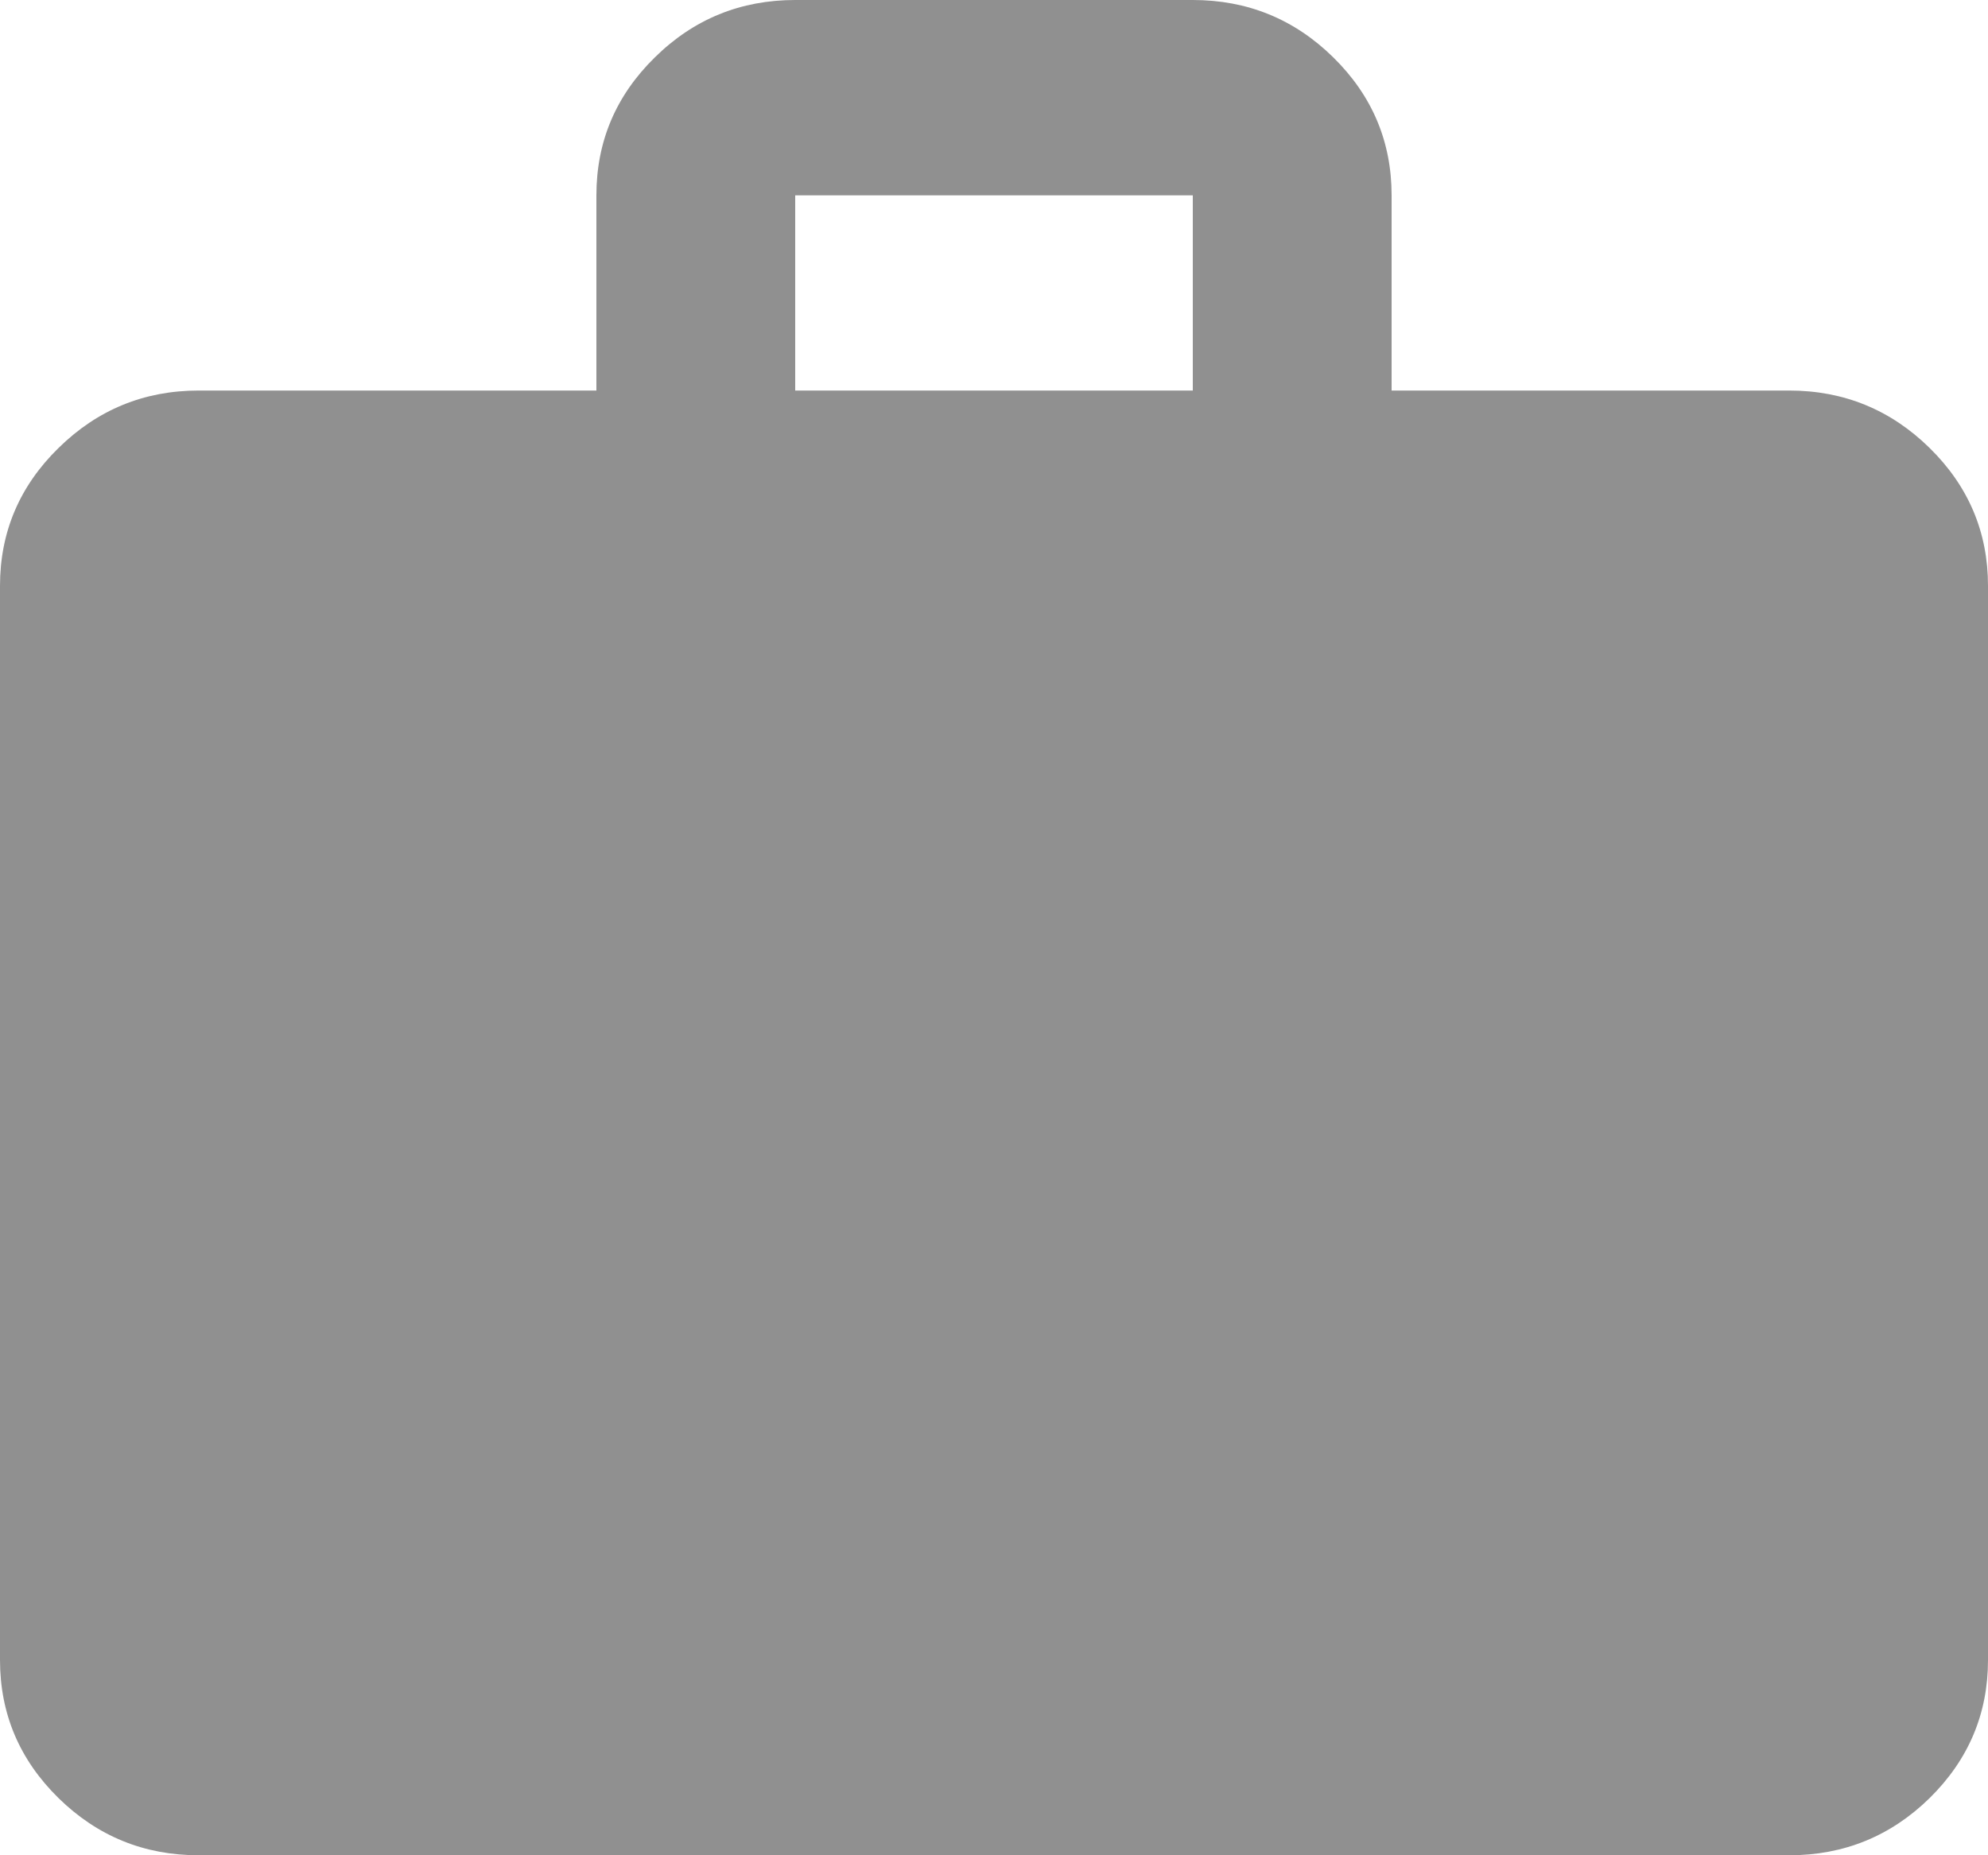 <svg width="15" height="14" viewBox="0 0 15 14" fill="none" xmlns="http://www.w3.org/2000/svg">
<path d="M1.5 14C1.087 14 0.735 13.856 0.441 13.568C0.147 13.279 0 12.932 0 12.526V4.421C0 4.016 0.147 3.669 0.441 3.381C0.735 3.092 1.087 2.947 1.5 2.947H4.5V1.474C4.5 1.068 4.647 0.721 4.941 0.433C5.234 0.144 5.588 0 6 0H9C9.412 0 9.766 0.144 10.06 0.433C10.353 0.721 10.5 1.068 10.5 1.474V2.947H13.5C13.912 2.947 14.266 3.092 14.56 3.381C14.853 3.669 15 4.016 15 4.421V12.526C15 12.932 14.853 13.279 14.56 13.568C14.266 13.856 13.912 14 13.5 14H1.5ZM6 2.947H9V1.474H6V2.947Z" fill="#909090"/>
</svg>
